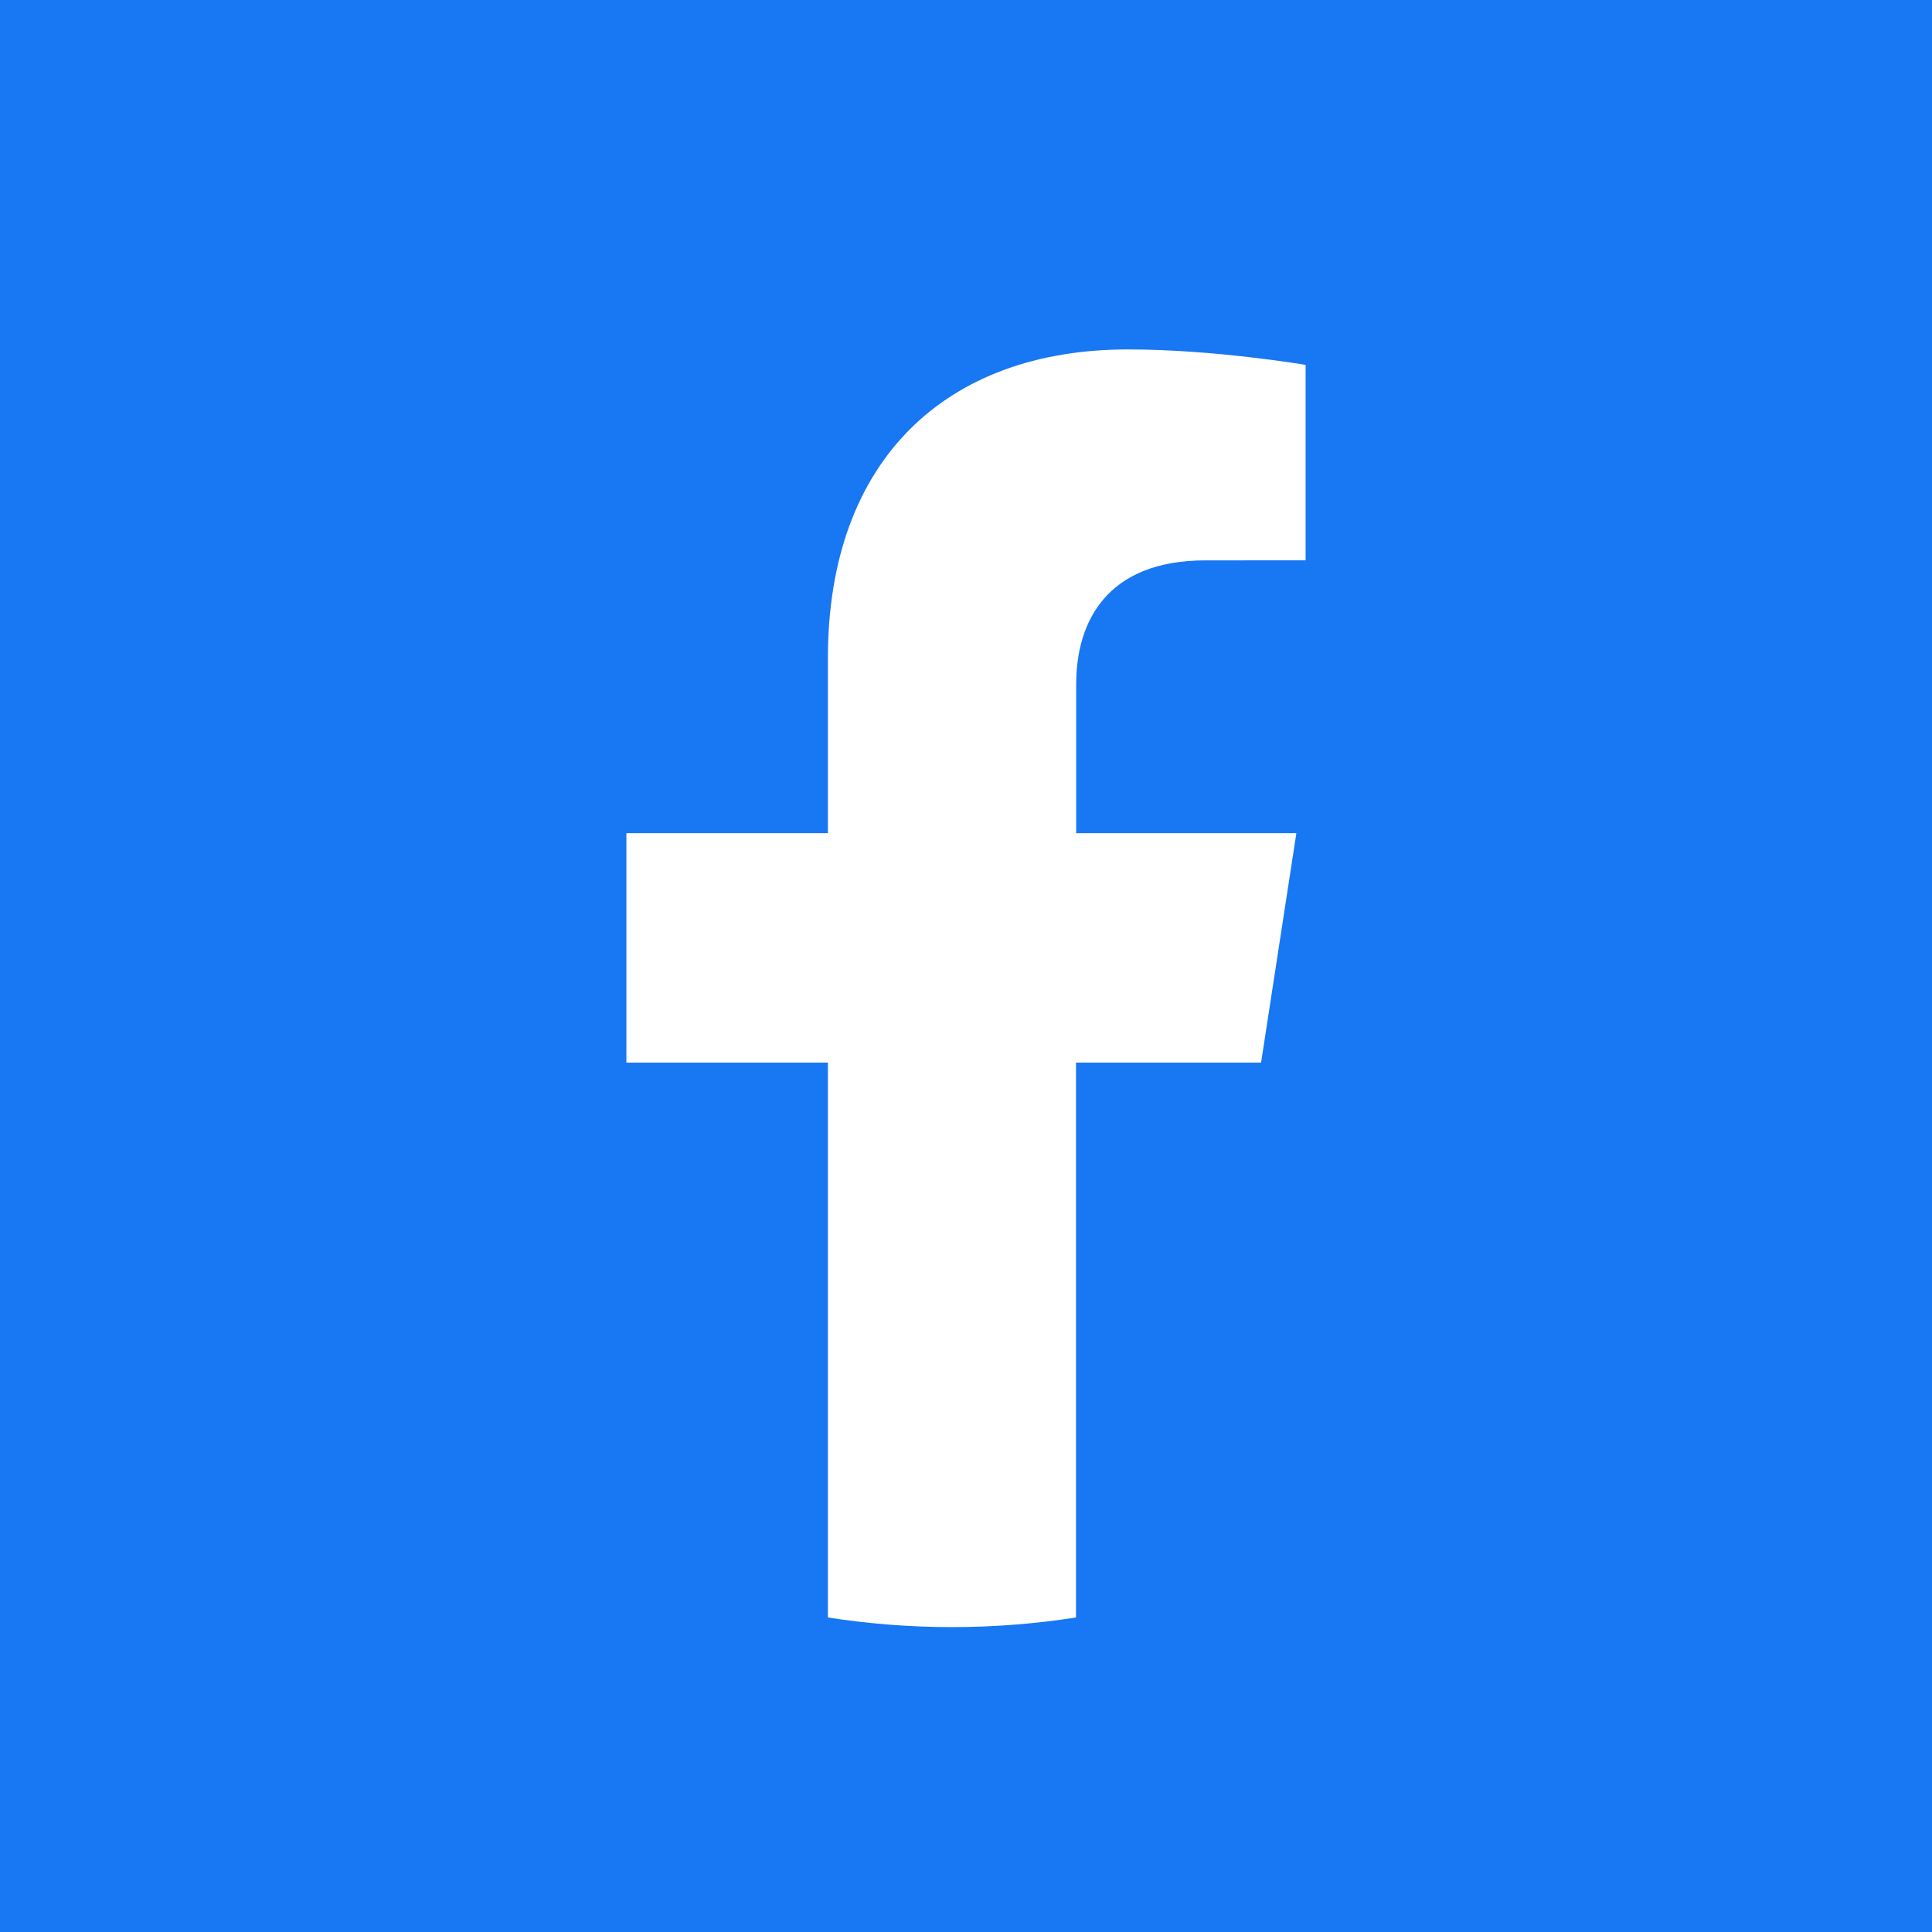 <?xml version="1.0" encoding="utf-8"?>
<!-- Generator: Adobe Illustrator 24.2.3, SVG Export Plug-In . SVG Version: 6.00 Build 0)  -->
<svg version="1.1" id="facebook" xmlns="http://www.w3.org/2000/svg" xmlns:xlink="http://www.w3.org/1999/xlink" x="0px" y="0px"
	 viewBox="0 0 1024 1024" style="enable-background:new 0 0 1024 1024;" xml:space="preserve">
<style type="text/css">
	.st0{fill:#1877F2;}
	.st1{fill:#FFFFFF;}
</style>
<rect class="st0" width="1024" height="1024"/>
<path class="st1" d="M668.4,563.2l18.7-121.6H570.4v-78.9c0-33.3,16.3-65.7,68.6-65.7H692V193.4c0,0-48.2-8.2-94.2-8.2
	c-96.1,0-159,58.3-159,163.7v92.7H332v121.6h106.8v294.1c43.6,6.8,87.9,6.8,131.5,0V563.2H668.4z"/>
</svg>
